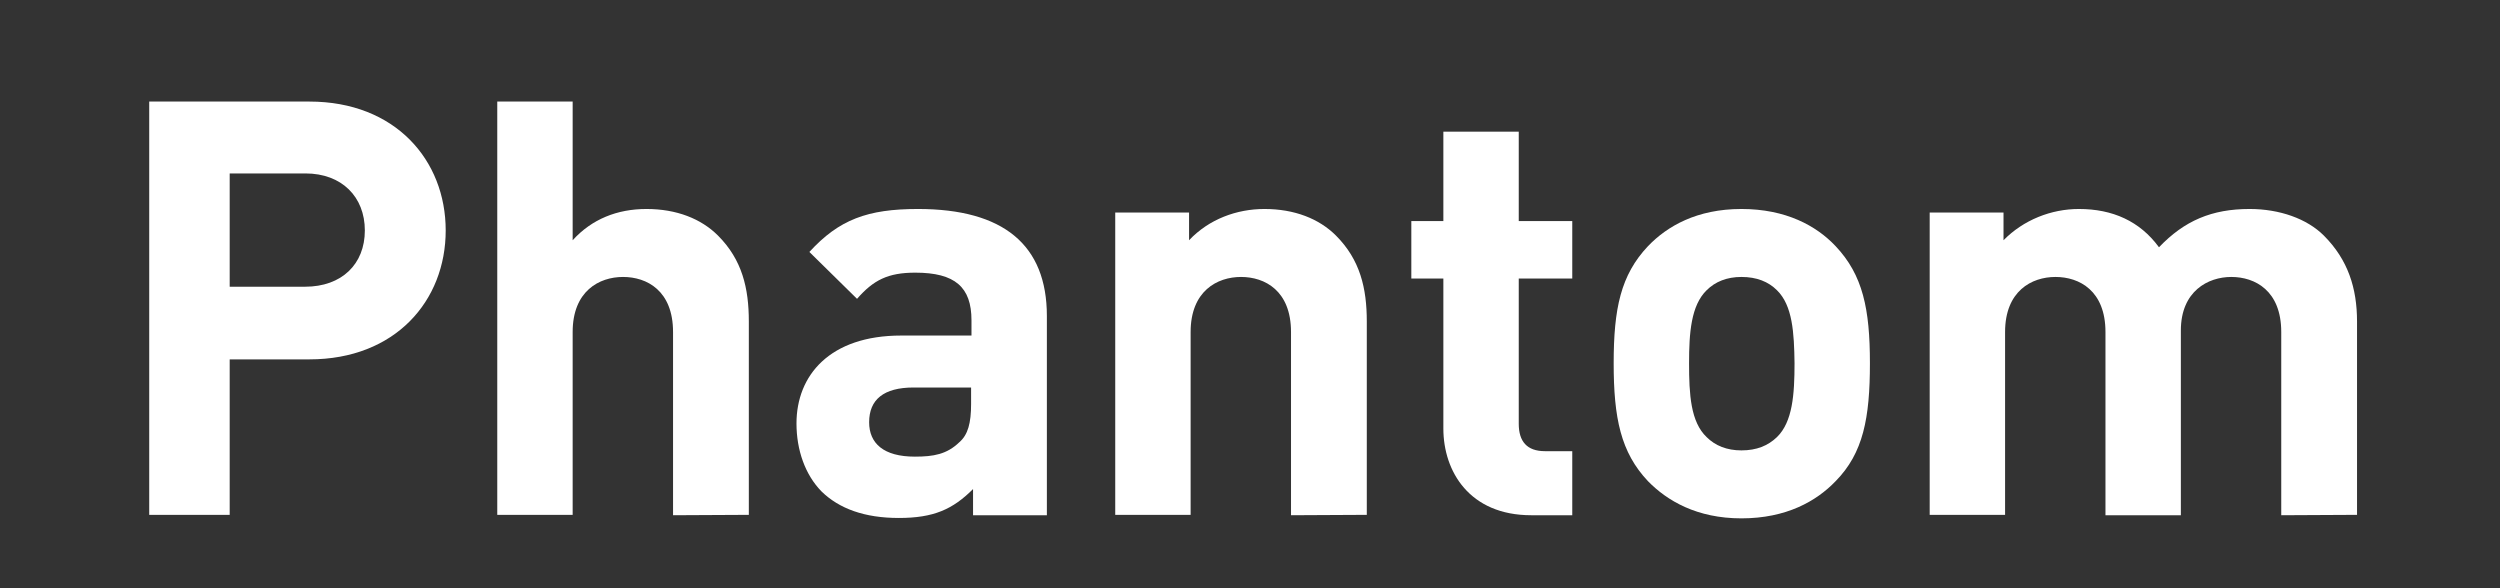 <?xml version="1.0" encoding="utf-8"?>
<!-- Generator: Adobe Illustrator 26.0.3, SVG Export Plug-In . SVG Version: 6.00 Build 0)  -->
<svg version="1.1" id="レイヤー_1" xmlns="http://www.w3.org/2000/svg" xmlns:xlink="http://www.w3.org/1999/xlink" x="0px"
	 y="0px" viewBox="0 0 640 150.6" style="enable-background:new 0 0 640 150.6;" xml:space="preserve">
<rect x="0" y="0" width="640" height="150.6" fill="#333333" stroke="none"/>
<style type="text/css">
	.st0{fill:#FFFFFF;}
</style>
<g>
	<path class="st0" d="M79.2,92H58.8v39.8H38.2V26h41c22,0,34.9,15,34.9,33S101.2,92,79.2,92z M78.2,44.4H58.8v29h19.3
		c9.4,0,15.3-5.8,15.3-14.4S87.5,44.4,78.2,44.4z"/>
	<path class="st0" d="M172.3,131.9V85c0-10.6-6.7-14.1-12.8-14.1s-12.9,3.6-12.9,14.1v46.8h-19.3V26h19.3v35.5
		c4.9-5.4,11.4-8,18.9-8c7.7,0,14,2.5,18.3,6.8c6.2,6.2,7.9,13.5,7.9,22v49.5L172.3,131.9L172.3,131.9z"/>
	<path class="st0" d="M249.1,131.9v-6.7c-5.2,5.2-10.1,7.4-19,7.4c-8.8,0-15.3-2.4-19.8-6.8c-4.2-4.3-6.4-10.6-6.4-17.4
		c0-12.3,8.5-22.5,26.8-22.5h18V82c0-8.5-4.2-12.2-14.4-12.2c-7,0-10.7,1.9-14.9,6.7l-12.2-12c7.6-8.3,14.9-11,27.8-11
		c21.9,0,33,9.2,33,27.4v51H249.1z M248.6,99.2h-14.7c-7.7,0-11.4,3.1-11.4,8.9c0,5.4,3.7,8.8,11.7,8.8c4.8,0,8.2-0.6,11.4-3.7
		c2.2-1.9,3-4.9,3-9.8V99.2z"/>
	<path class="st0" d="M330.5,131.9V85c0-10.6-6.7-14.1-12.8-14.1c-6.1,0-12.9,3.6-12.9,14.1v46.8h-19.3V54.4h18.9v7.1
		c5.1-5.4,12.2-8,19.3-8c7.7,0,14,2.5,18.3,6.8c6.2,6.2,7.9,13.5,7.9,22v49.5L330.5,131.9L330.5,131.9z"/>
	<path class="st0" d="M392,131.9c-15.8,0-22.5-11.2-22.5-22.2V71.3h-8.2V56.6h8.2V33.7h19.3v22.9h13.7v14.7h-13.7v37.2
		c0,4.5,2.1,7,6.7,7h7v16.4H392z"/>
	<path class="st0" d="M469.9,123.2c-4.9,5.1-12.6,9.5-24.1,9.5c-11.4,0-19-4.5-23.9-9.5c-7-7.4-8.8-16.2-8.8-30.2s1.8-22.6,8.8-30
		c4.9-5.1,12.5-9.5,23.9-9.5s19.2,4.3,24.1,9.5c7,7.4,8.8,16.1,8.8,30C478.7,107,477,116,469.9,123.2z M454.9,74.3
		c-2.2-2.2-5.2-3.4-9.1-3.4c-3.7,0-6.7,1.2-8.9,3.4c-4,3.9-4.5,10.9-4.5,18.7c0,8,0.4,15,4.5,18.9c2.2,2.2,5.2,3.4,8.9,3.4
		c3.9,0,6.8-1.2,9.1-3.4c4-3.9,4.5-10.9,4.5-18.9C459.3,85.2,458.9,78.2,454.9,74.3z"/>
	<path class="st0" d="M584,131.9V85c0-10.6-6.7-14.1-12.8-14.1c-5.9,0-12.9,3.6-12.9,13.7v47.3H539V85c0-10.6-6.7-14.1-12.8-14.1
		s-12.9,3.6-12.9,14.1v46.8H494V54.4h18.9v7.1c5.1-5.2,12.2-8,19.3-8c8.6,0,15.6,3.1,20.5,9.8c6.5-6.8,13.5-9.8,23.2-9.8
		c7.7,0,14.7,2.5,19,6.8c6.2,6.2,8.5,13.5,8.5,22v49.5L584,131.9L584,131.9z"/>
</g>
</svg>
